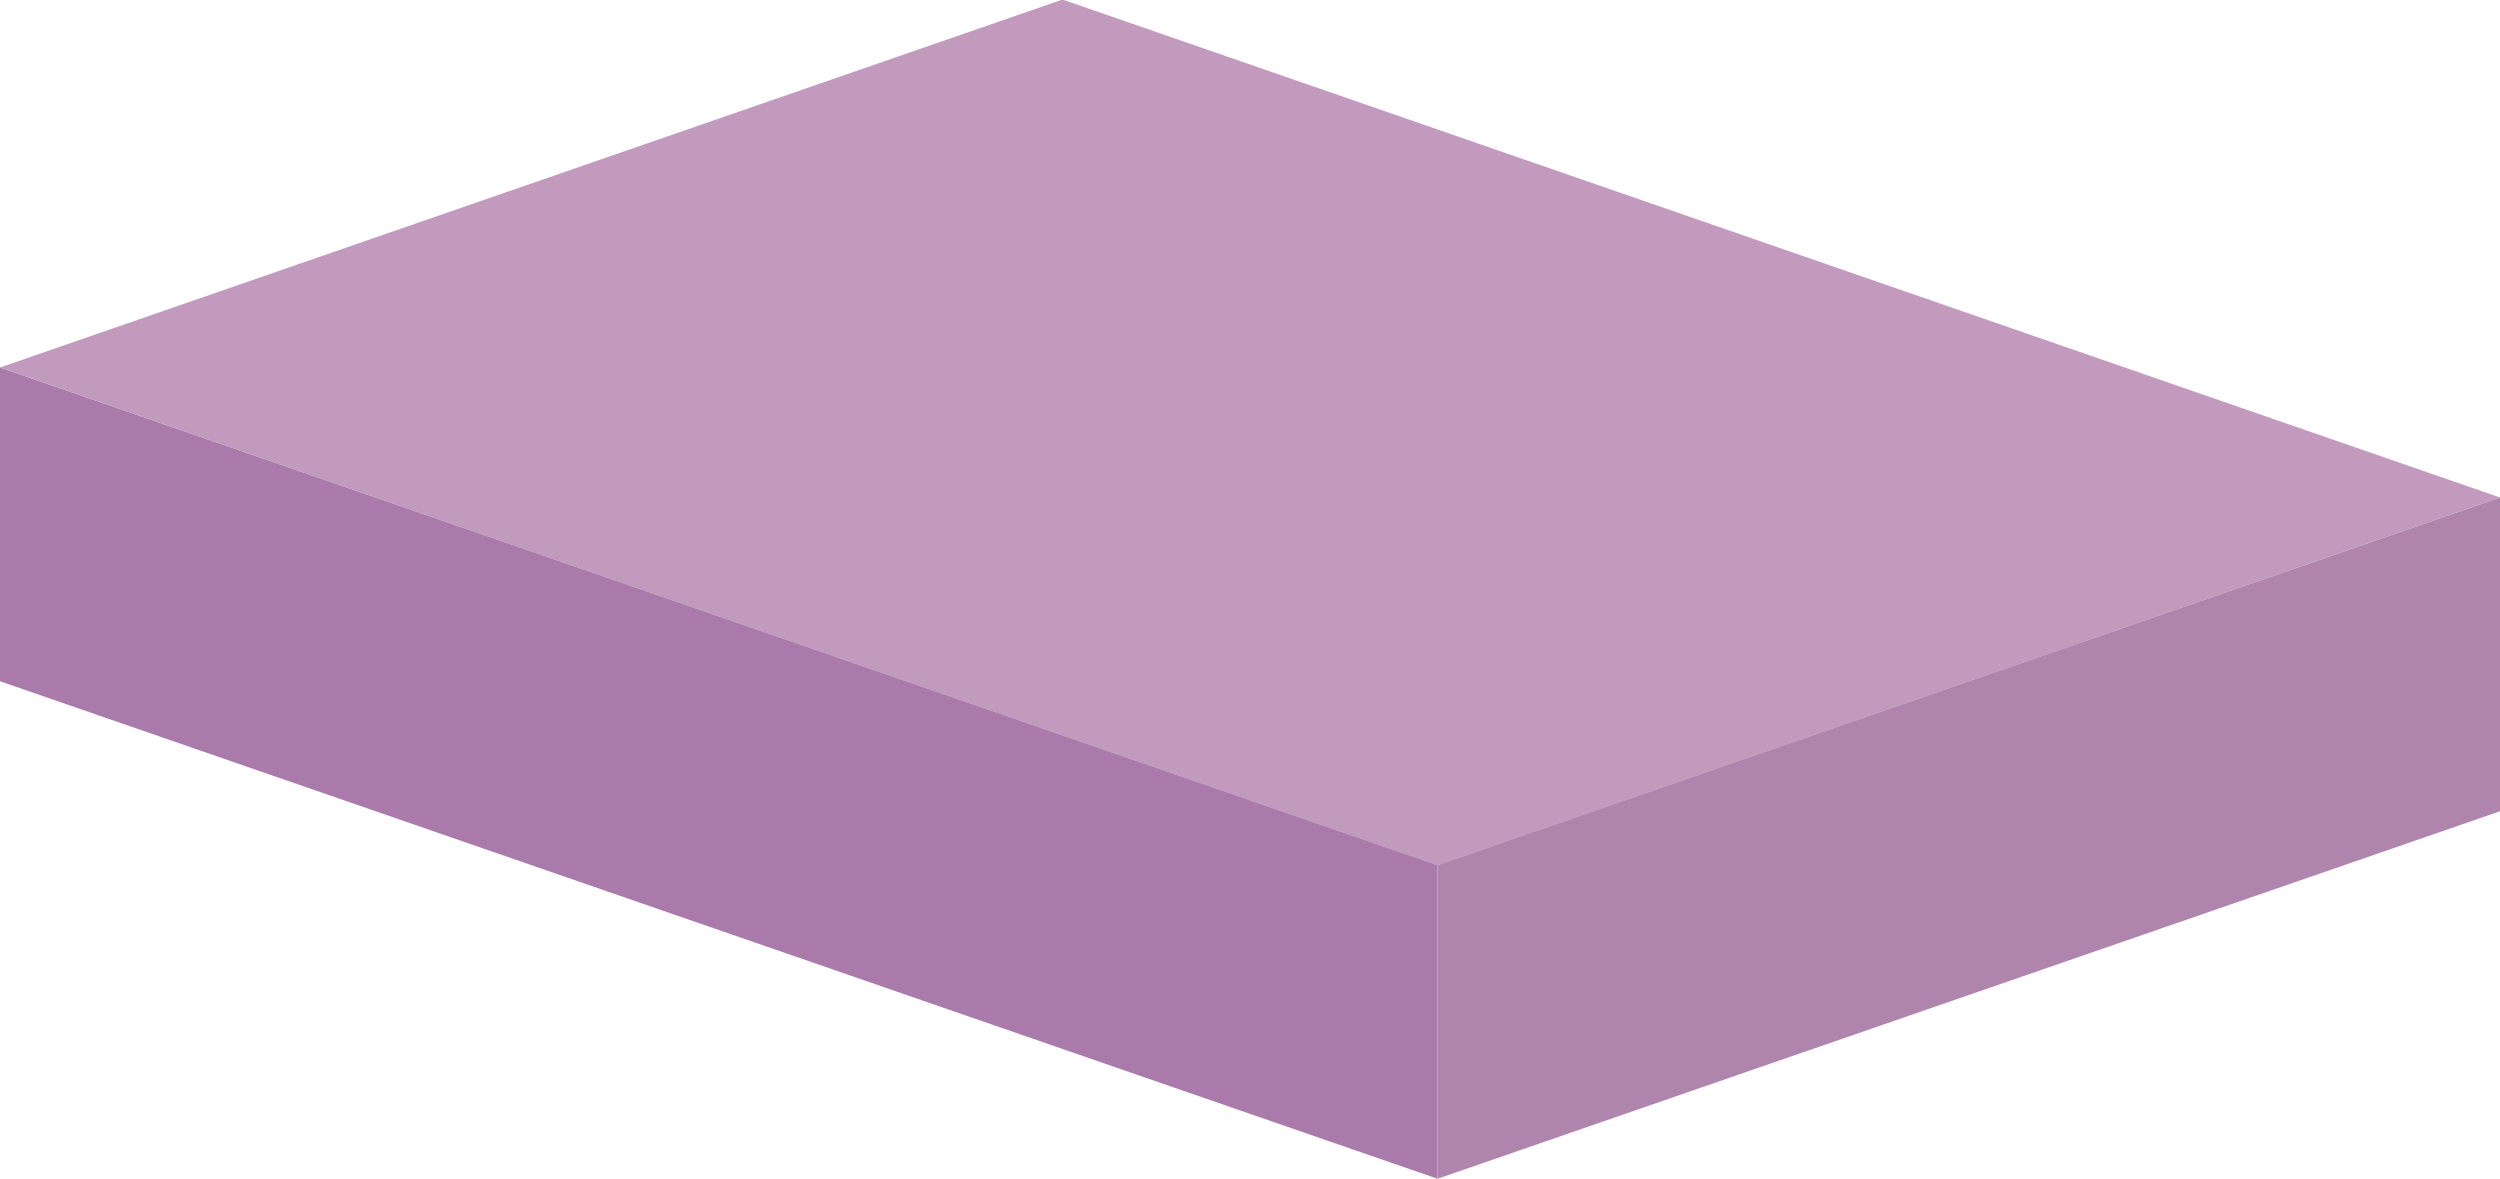 <?xml version="1.0" encoding="utf-8"?>
<!-- Generator: Adobe Illustrator 19.0.0, SVG Export Plug-In . SVG Version: 6.00 Build 0)  -->
<svg version="1.1" id="Layer_1" xmlns="http://www.w3.org/2000/svg" xmlns:xlink="http://www.w3.org/1999/xlink" x="0px" y="0px"
	 viewBox="0 0 200 94.3" style="enable-background:new 0 0 200 94.3;" xml:space="preserve">
<style type="text/css">
	.st0{fill:none;}
	.st1{opacity:0.5;}
	.st2{fill:#5A5A5C;}
	.st3{fill:#AA7BAA;}
	.st4{fill:#AF85AD;}
	.st5{fill:#C19ABE;}
</style>
<line id="XMLID_8951_" class="st0" x1="-186.9" y1="207.7" x2="-206.8" y2="212.1"/>
<g id="XMLID_48158_" class="st1">
	<g id="XMLID_48162_">
		<circle id="XMLID_48163_" class="st2" cx="365.8" cy="140.6" r="2.2"/>
	</g>
	<g id="XMLID_48159_">
		<polygon id="XMLID_48160_" class="st2" points="366,140.7 365.5,140.5 376.6,112.3 382.8,112.3 382.8,112.9 377,112.9 		"/>
	</g>
</g>
<g id="XMLID_49626_">
	<g id="XMLID_49630_">
		<g id="XMLID_49636_">
			<g id="XMLID_180_">
				<polygon id="XMLID_182_" class="st3" points="0,29.4 0,54.5 115,94.3 115,69.2 				"/>
			</g>
		</g>
		<g id="XMLID_49631_">
			<g id="XMLID_183_">
				<polygon id="XMLID_184_" class="st4" points="115,94.3 200,64.9 200,39.8 115,69.2 				"/>
			</g>
		</g>
	</g>
	<g id="XMLID_49627_">
		<g id="XMLID_49628_">
			<path id="XMLID_49629_" class="st5" d="M85.1,0L200,39.8l-84.9,29.4c-0.1,0-0.2,0-0.2,0L0,29.4L84.9,0C85,0,85.1,0,85.1,0z"/>
		</g>
	</g>
</g>
</svg>
